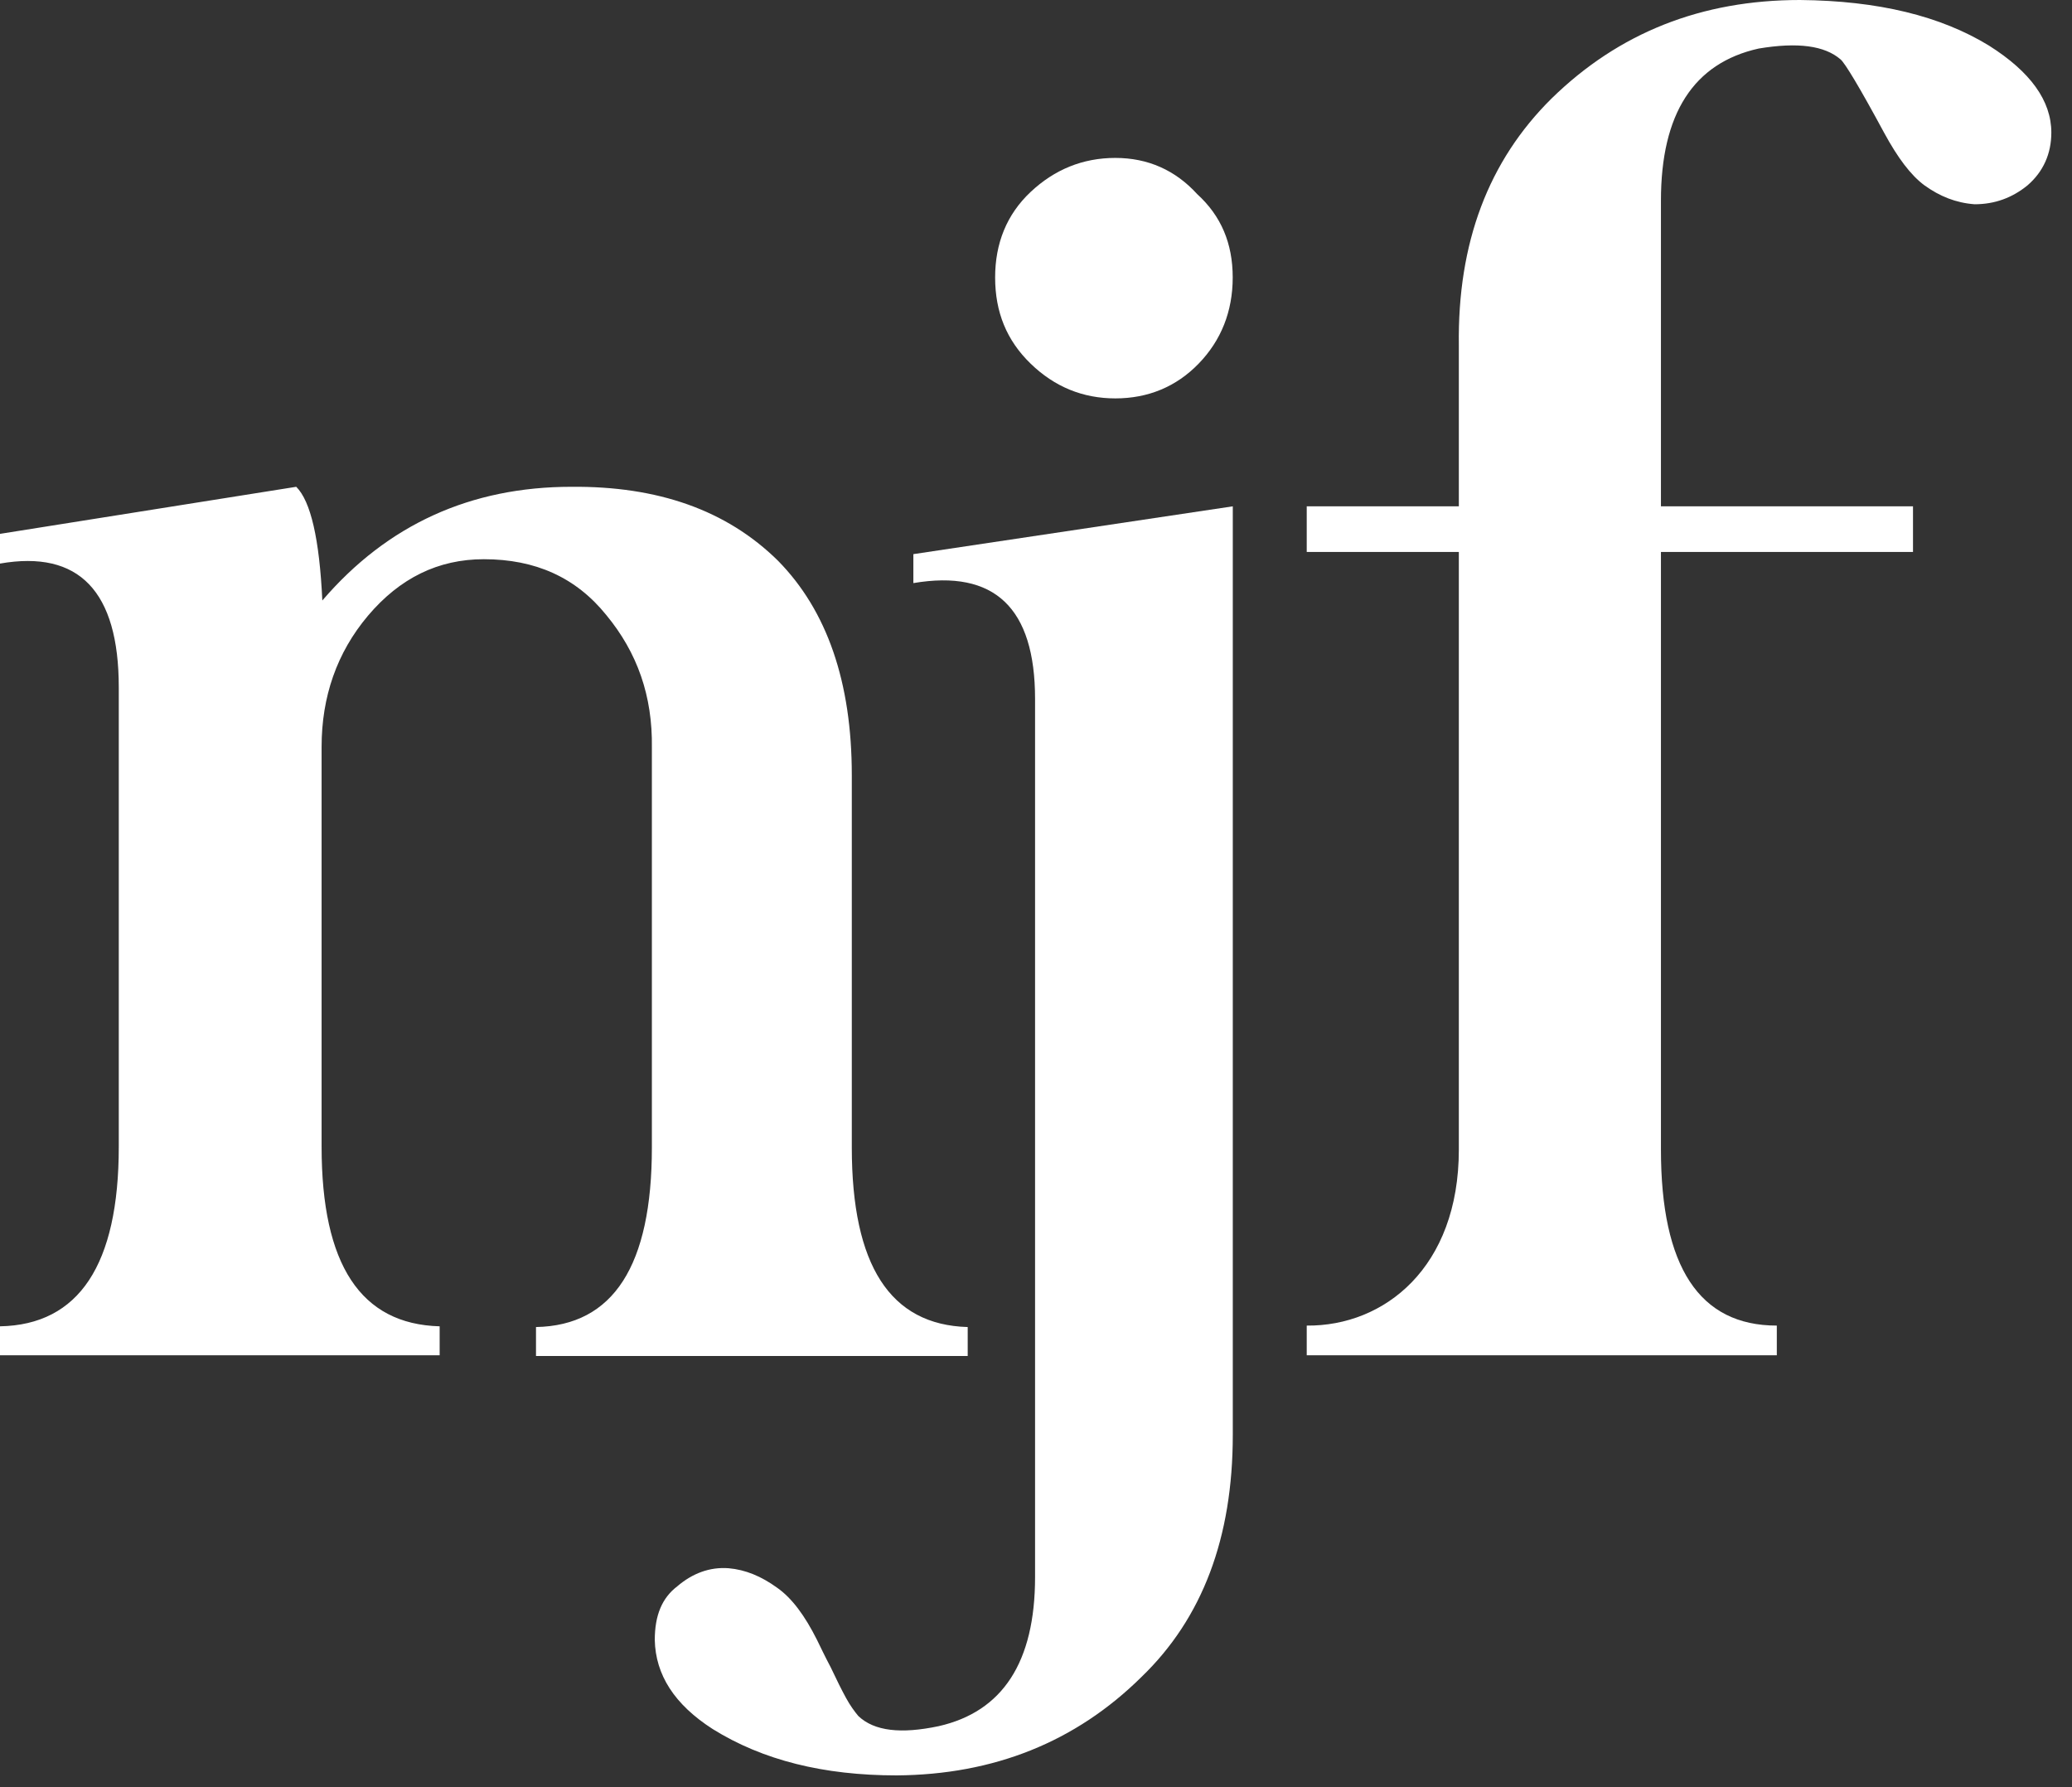 <?xml version="1.0" encoding="UTF-8"?>
<svg xmlns="http://www.w3.org/2000/svg" width="80" height="69" viewBox="0 0 80 69" fill="none">
  <rect x="0" y="0" width="80" height="69" fill="#333333" stroke="none"/>
  <path d="M47.595 10.711C47.595 12.025 47.147 13.144 46.28 14.039C45.413 14.934 44.323 15.381 43.064 15.381C41.806 15.381 40.715 14.934 39.792 14.039C38.869 13.144 38.422 12.053 38.422 10.711C38.422 9.397 38.869 8.278 39.792 7.411C40.715 6.544 41.806 6.097 43.064 6.097C44.323 6.097 45.385 6.572 46.224 7.495C47.147 8.334 47.595 9.397 47.595 10.711Z" fill="white"></path>
  <path d="M30.036 21.646C31.937 23.576 32.888 26.344 32.888 29.924V44.299C32.888 48.857 34.37 51.15 37.363 51.234V52.353H20.695V51.234C23.687 51.178 25.169 48.857 25.169 44.299V28.861C25.198 26.876 24.61 25.198 23.408 23.744C22.233 22.289 20.667 21.59 18.681 21.59C16.919 21.59 15.437 22.317 14.207 23.772C13.004 25.198 12.417 26.904 12.417 28.833V44.271C12.417 48.829 13.927 51.122 16.975 51.206V52.325H0V51.206C3.048 51.15 4.586 48.829 4.586 44.271V26.54C4.586 22.821 3.048 21.227 0 21.758V20.611L11.438 18.794C11.998 19.353 12.333 20.807 12.445 23.184C14.962 20.248 18.178 18.794 22.065 18.794C25.393 18.766 28.05 19.689 30.036 21.646Z" fill="white"></path>
  <path d="M47.598 55.4C47.598 59.372 46.424 62.476 44.075 64.741C41.53 67.258 38.369 68.516 34.622 68.544C31.797 68.544 29.448 67.957 27.518 66.755C26.036 65.804 25.309 64.657 25.281 63.315C25.281 62.364 25.561 61.693 26.148 61.245C26.735 60.742 27.407 60.49 28.134 60.546C28.777 60.602 29.392 60.854 30.008 61.301C30.567 61.693 31.07 62.364 31.546 63.315C31.657 63.538 31.825 63.902 32.077 64.377C32.301 64.853 32.496 65.245 32.664 65.552C32.832 65.86 33 66.084 33.14 66.251C33.755 66.838 34.79 66.95 36.244 66.643C38.705 66.084 39.964 64.182 39.964 60.882V26.987C39.964 23.463 38.397 21.981 35.265 22.512V21.394L47.598 19.548V55.4Z" fill="white"></path>
  <path d="M76.797 1.762C78.391 2.769 79.202 3.887 79.202 5.118C79.202 5.929 78.895 6.628 78.279 7.159C77.692 7.635 77.021 7.886 76.238 7.886C75.511 7.831 74.895 7.579 74.308 7.159C73.777 6.768 73.273 6.097 72.742 5.118C71.791 3.356 71.232 2.433 71.064 2.293C70.449 1.762 69.414 1.622 67.904 1.874C65.387 2.433 64.129 4.391 64.129 7.747V19.548H73.861V21.31H64.129V44.382C64.129 48.913 65.611 51.178 68.603 51.178V52.325H50.453V51.178C53.446 51.206 56.326 48.941 56.326 44.382V21.31H50.453V19.548H56.326V13.34C56.27 9.369 57.473 6.208 59.906 3.803C62.507 1.258 65.695 0 69.498 0C72.518 0.028 74.924 0.615 76.797 1.762Z" fill="white"></path>
</svg>

